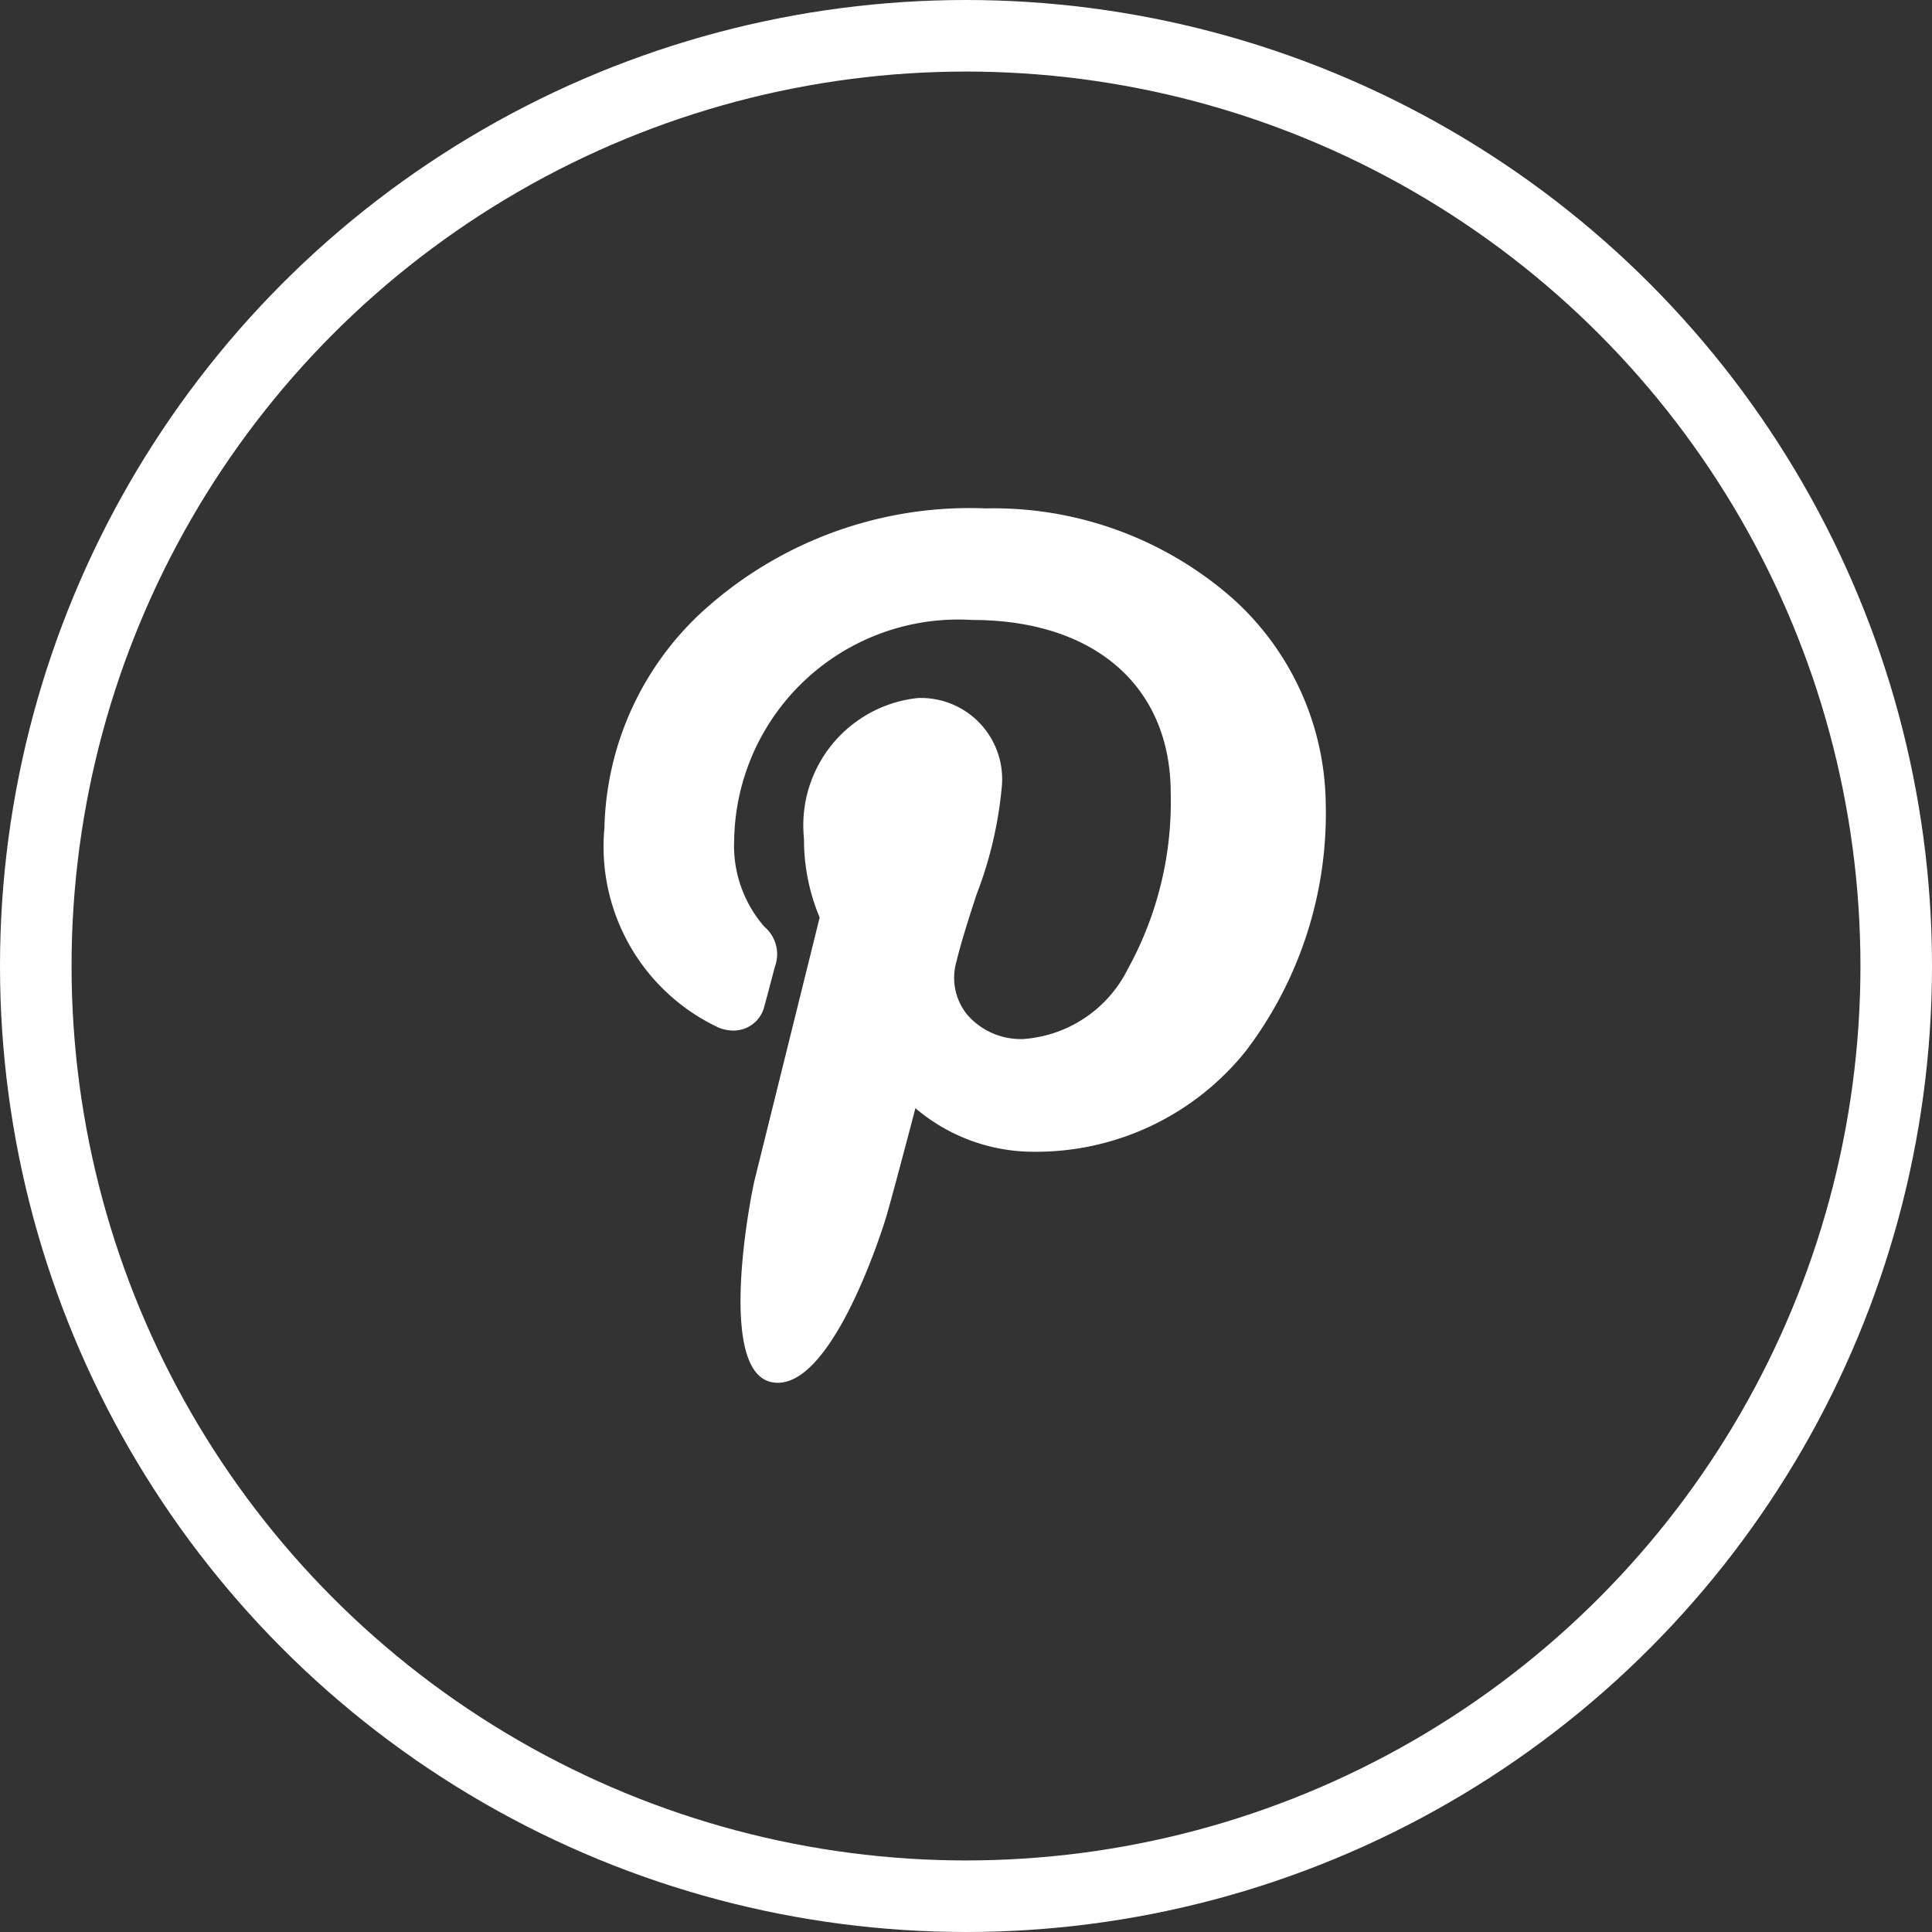 <svg xmlns="http://www.w3.org/2000/svg" width="27" height="27">
  <rect width="100%" height="100%" fill="#333333" stroke="none"/>
  <g data-name="Group 46">
    <path d="M17.219 8.357a5.056 5.056 0 00-3.44-1.252A5.546 5.546 0 009.791 8.57a4.232 4.232 0 00-1.344 3 2.794 2.794 0 001.6 2.793.551.551 0 00.2.039.442.442 0 00.436-.343c.034-.121.112-.42.146-.549a.5.5 0 00-.145-.557 1.723 1.723 0 01-.424-1.214 3.133 3.133 0 013.324-3.075c1.713 0 2.777.928 2.777 2.421a4.84 4.84 0 01-.6 2.458 1.772 1.772 0 01-1.467.978.993.993 0 01-.774-.337.817.817 0 01-.156-.737c.076-.308.18-.629.281-.94a5.583 5.583 0 00.357-1.53 1.135 1.135 0 00-1.174-1.222 1.789 1.789 0 00-1.592 1.967 2.805 2.805 0 00.219 1.1l-.907 3.66c-.073.3-.515 2.642.216 2.829.821.21 1.554-2.074 1.629-2.332.061-.21.272-1 .4-1.492a2.55 2.55 0 001.655.609 3.755 3.755 0 002.965-1.411 5.489 5.489 0 001.114-3.468 3.913 3.913 0 00-1.308-2.86z" fill="#fff"/>
    <g data-name="Ellipse 18" fill="none" stroke="#fff">
      <circle cx="13.5" cy="13.5" r="13.5" stroke="none"/>
      <circle cx="13.5" cy="13.5" r="13"/>
    </g>
  </g>
</svg>
